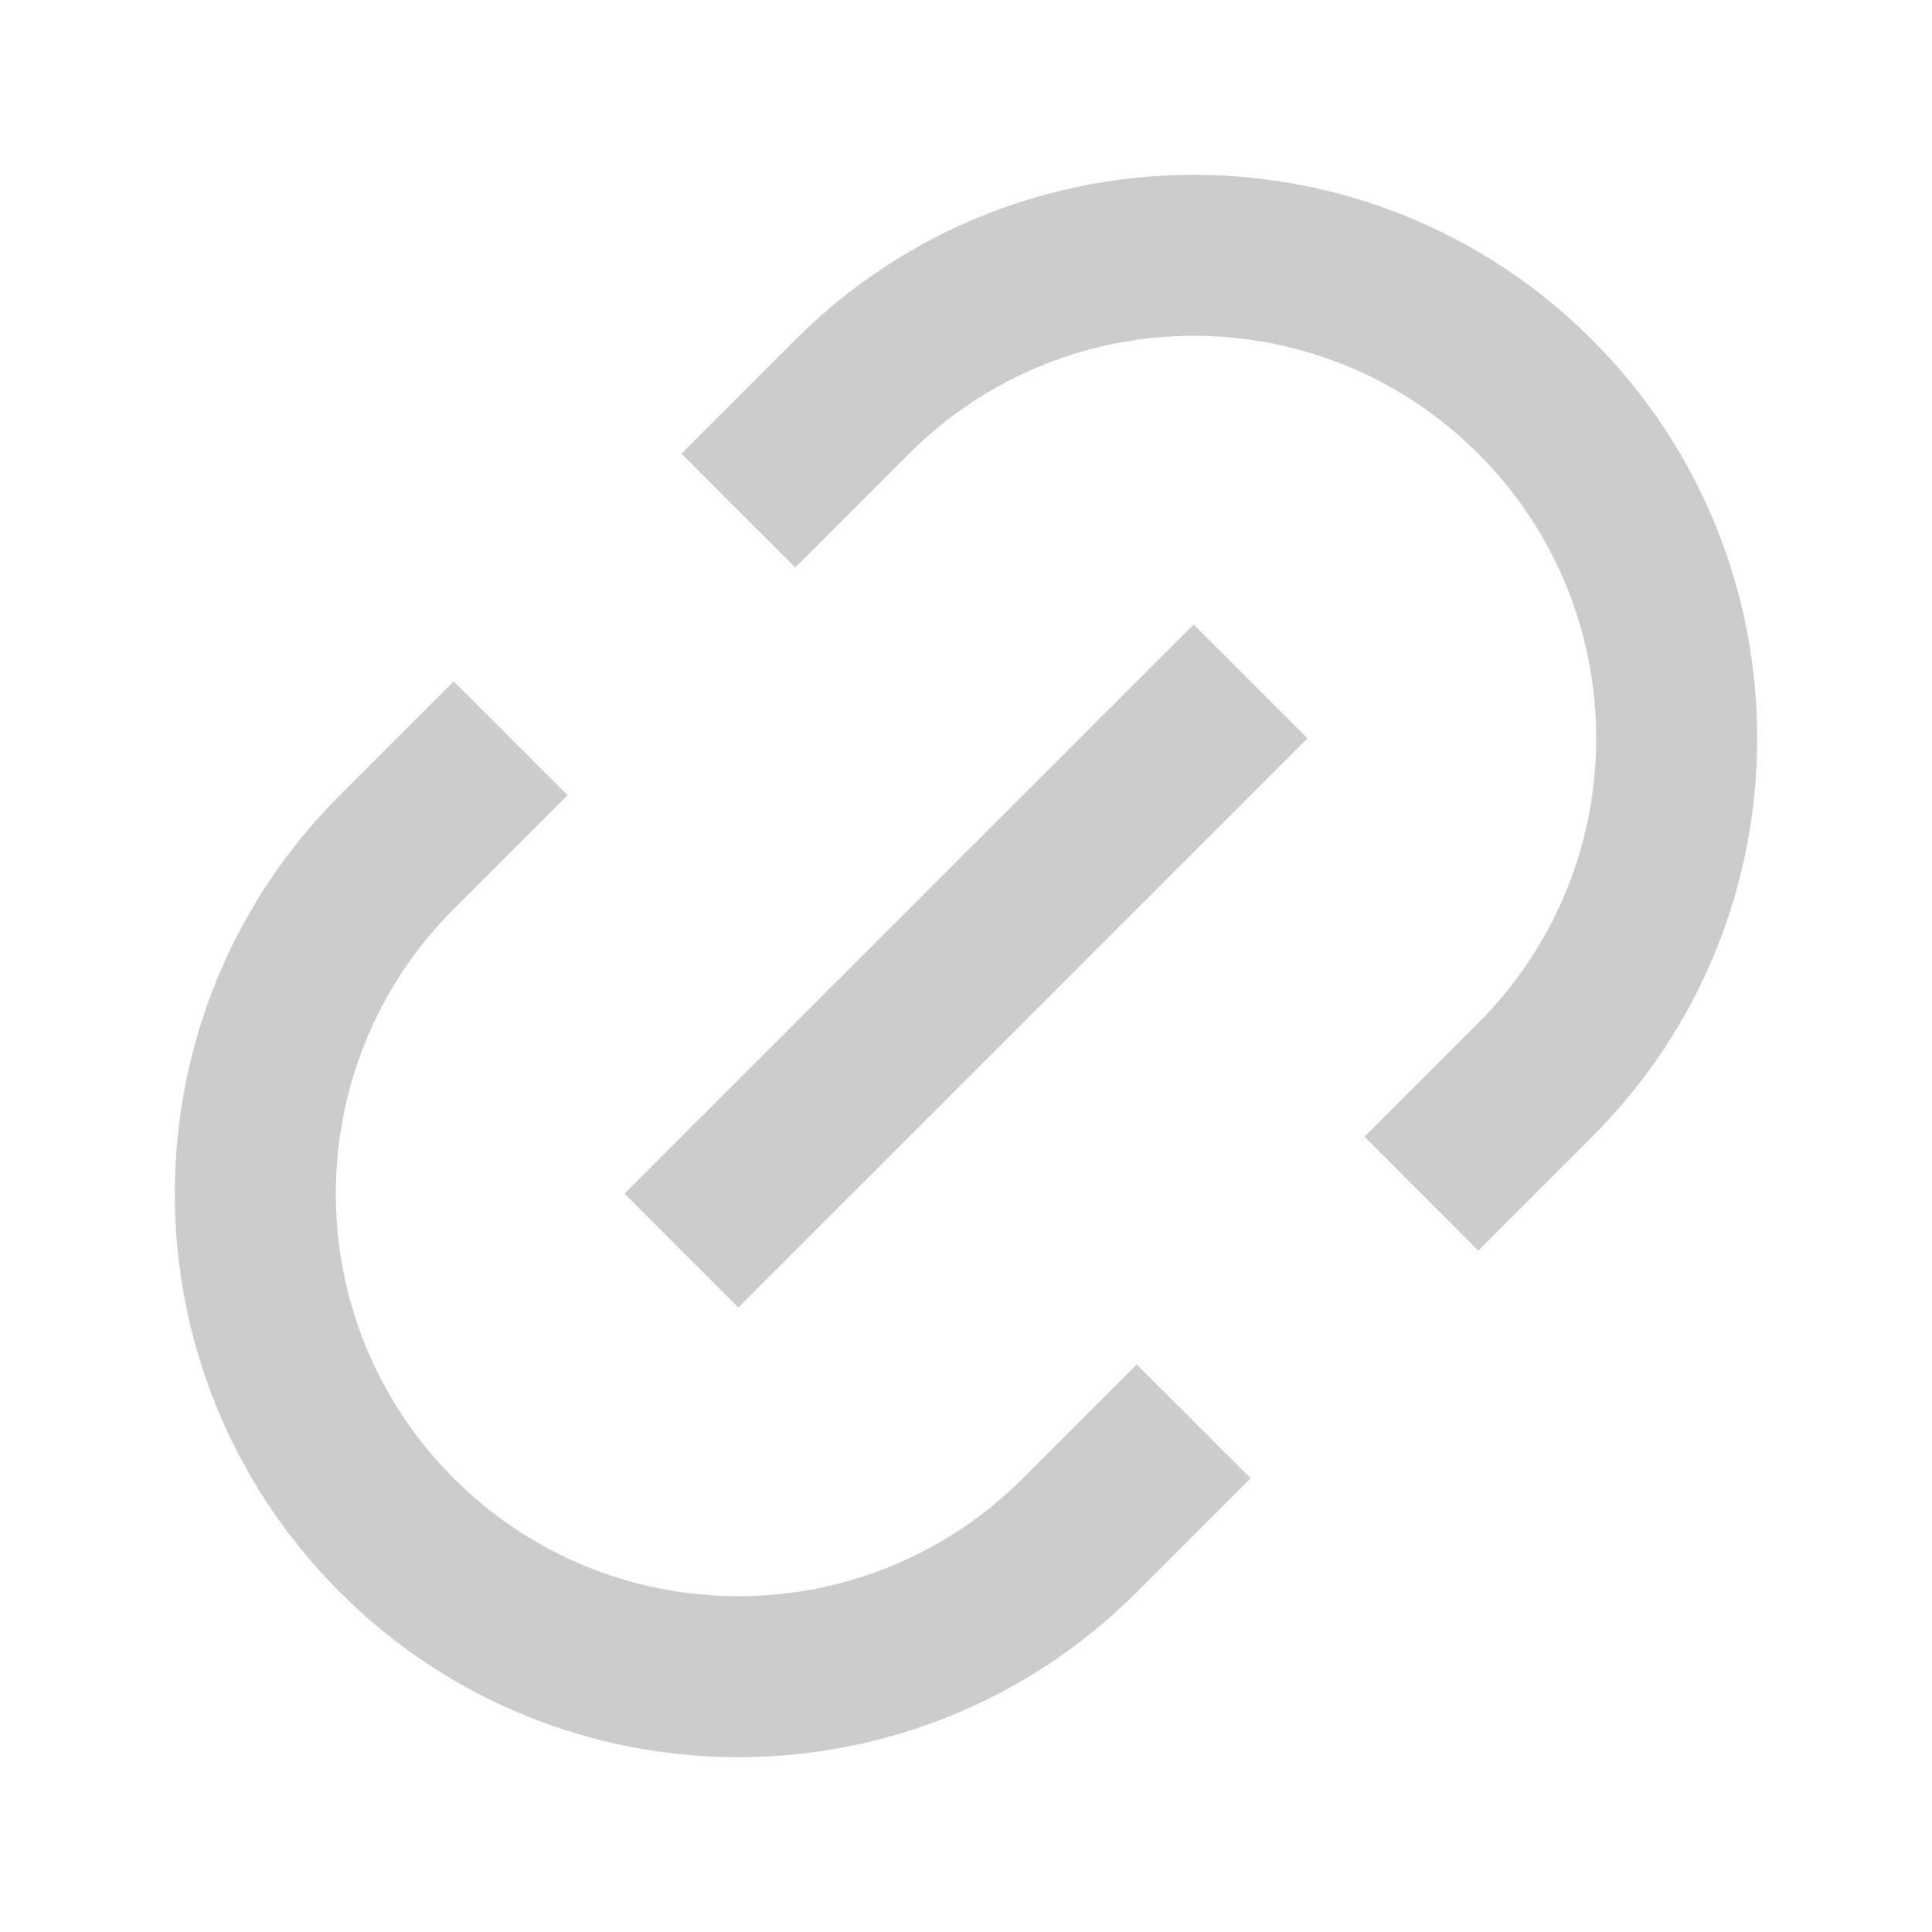 <svg xmlns="http://www.w3.org/2000/svg" width="32" height="32" viewBox="0 0 32 32" fill="none"><g id="link"><path id="Vector" d="M24.485 20.714L22.6 18.828L24.485 16.943C27.089 14.339 27.089 10.118 24.485 7.515C21.882 4.911 17.661 4.911 15.057 7.515L13.172 9.4L11.286 7.515L13.172 5.629C16.817 1.984 22.726 1.984 26.371 5.629C30.016 9.274 30.016 15.183 26.371 18.828L24.485 20.714ZM20.714 24.485L18.828 26.371C15.184 30.016 9.274 30.016 5.629 26.371C1.984 22.726 1.984 16.816 5.629 13.171L7.515 11.286L9.4 13.171L7.515 15.057C4.911 17.661 4.911 21.882 7.515 24.485C10.118 27.089 14.339 27.089 16.943 24.485L18.828 22.6L20.714 24.485ZM19.771 10.343L21.657 12.229L12.229 21.657L10.343 19.771L19.771 10.343Z" fill="#CCCCCC"></path></g></svg>